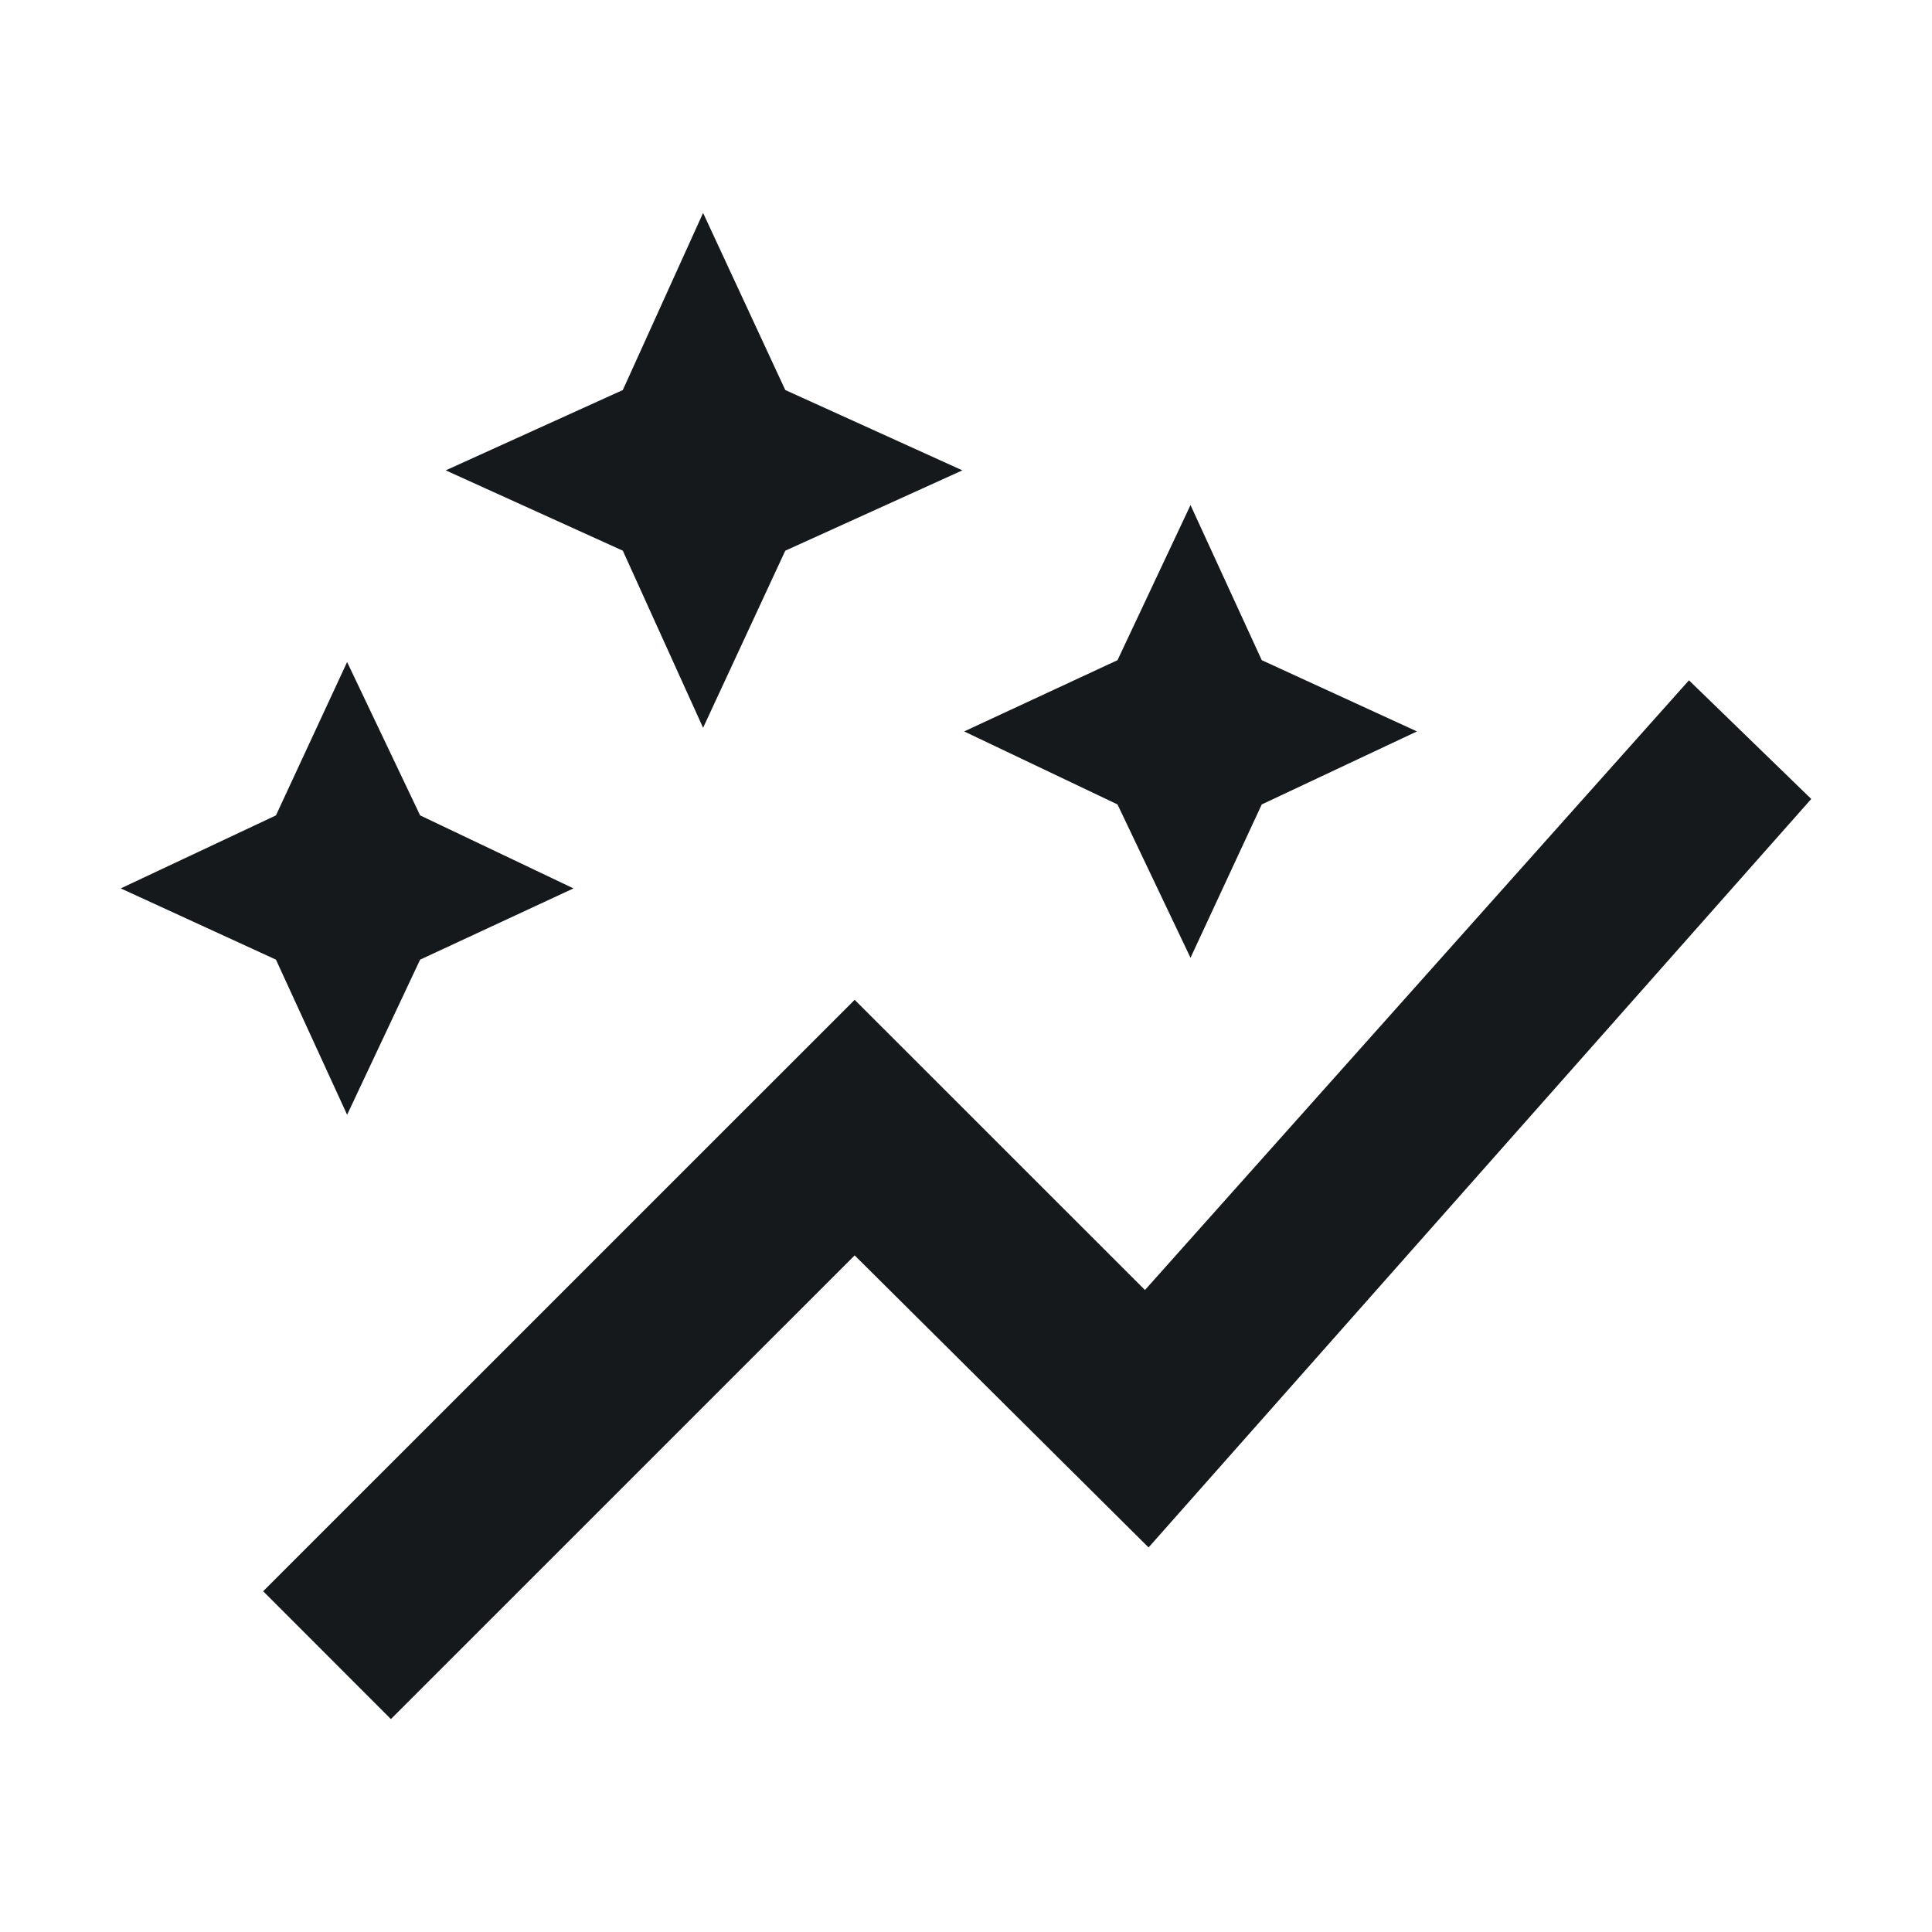 <svg width="24" height="24" viewBox="0 0 24 24" fill="none" xmlns="http://www.w3.org/2000/svg">
<path d="M8.734 9.041L7.737 6.841L5.537 5.843L7.737 4.845L8.734 2.645L9.755 4.845L11.955 5.843L9.755 6.841L8.734 9.041ZM14.789 11.898L13.882 9.993L11.977 9.086L13.882 8.201L14.789 6.274L15.674 8.201L17.602 9.086L15.674 9.993L14.789 11.898ZM4.312 13.848L3.428 11.921L1.5 11.036L3.428 10.129L4.312 8.224L5.219 10.129L7.124 11.036L5.219 11.921L4.312 13.848ZM4.856 21.355L3.269 19.767L10.617 12.42L14.223 16.025L20.981 8.451L22.5 9.925L14.268 19.223L10.617 15.595L4.856 21.355Z" fill="#16191C"/>
</svg>
